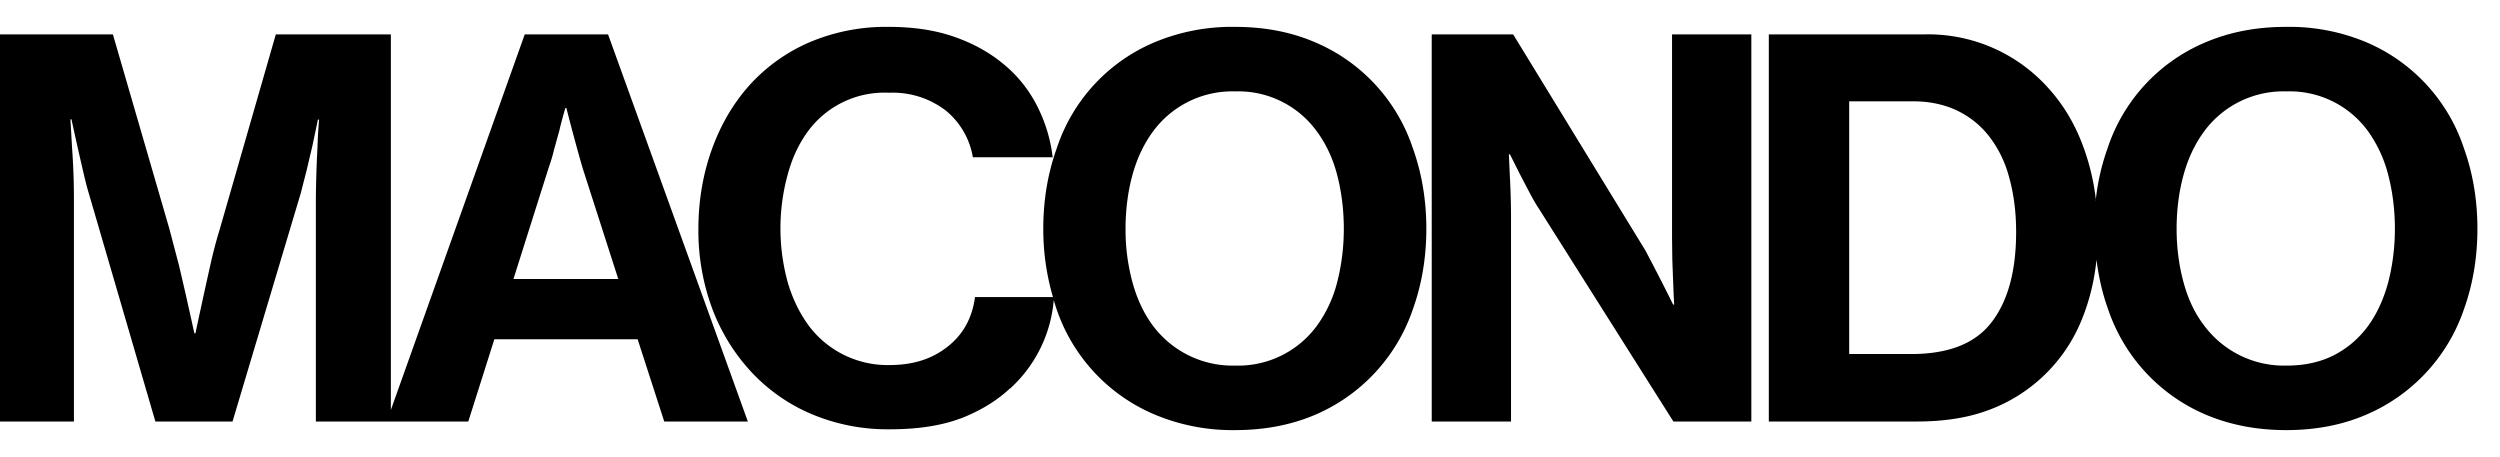 <svg xmlns="http://www.w3.org/2000/svg" width="93" height="17" fill="none"><path fill="#000" fill-rule="evenodd" d="M37.57 14.45c-.5.47-1.12.84-1.84 1.12h-.01c-.72.27-1.6.4-2.63.4a7.27 7.27 0 0 1-2.86-.55 6.55 6.55 0 0 1-2.25-1.55 7.15 7.15 0 0 1-1.47-2.35 8.34 8.34 0 0 1-.53-3c0-1.05.17-2.04.5-2.96.33-.92.8-1.72 1.41-2.4a6.45 6.45 0 0 1 2.23-1.59A7.27 7.27 0 0 1 33.07 1c.9 0 1.72.12 2.43.37.72.25 1.34.6 1.85 1.03.52.43.93.95 1.23 1.54.3.59.5 1.23.58 1.91h-2.97a2.85 2.85 0 0 0-1.01-1.74 3.24 3.24 0 0 0-2.11-.66 3.53 3.53 0 0 0-3.04 1.47c-.33.46-.58 1-.74 1.62a7.56 7.56 0 0 0 .03 4.02c.19.62.46 1.15.8 1.6a3.66 3.66 0 0 0 2.97 1.42c.88 0 1.6-.23 2.18-.7.57-.45.9-1.07 1-1.83h2.9a8.97 8.97 0 0 1-.36-2.54c0-1.07.17-2.07.5-2.99a6.47 6.47 0 0 1 3.67-3.96A7.44 7.44 0 0 1 45.95 1c1.09 0 2.07.19 2.94.56a6.5 6.5 0 0 1 3.67 3.96c.33.92.5 1.92.5 2.99 0 1.07-.17 2.07-.5 2.99a6.56 6.56 0 0 1-3.66 3.94c-.88.37-1.86.56-2.95.56a7.46 7.46 0 0 1-2.95-.56 6.53 6.53 0 0 1-3.8-4.28 5.01 5.01 0 0 1-1.62 3.29ZM0 15.68h2.75V7.42a26.32 26.32 0 0 0-.07-1.93l-.06-1.05h.04a112.28 112.28 0 0 0 .42 1.88c.07.3.14.6.22.86l2.48 8.5h2.87l2.54-8.5.22-.86.21-.89.2-.95v-.02l.01-.01h.04c-.03.34-.05.7-.06 1.04a42.9 42.9 0 0 0-.06 1.93v8.26h5.67l.97-3.06h5.33l.99 3.06h3.11l-5.2-14.4h-3.1l-4.98 13.97V1.28h-4.28L8.18 8.51c-.14.46-.26.91-.36 1.37a242.64 242.64 0 0 0-.55 2.52h-.04a142.19 142.19 0 0 0-.57-2.52L6.3 8.51 4.2 1.28H0v14.4Zm23-5.3h-3.9l1.31-4.14c.07-.2.14-.41.2-.67l.2-.72c.06-.27.14-.55.22-.83h.04a71.64 71.64 0 0 0 .6 2.22L23 10.38Zm26.99-1.87c0 .71-.09 1.38-.25 2a4.72 4.72 0 0 1-.76 1.62 3.63 3.63 0 0 1-3.02 1.47 3.7 3.7 0 0 1-3.06-1.47c-.34-.45-.6-1-.77-1.62a7.5 7.5 0 0 1-.26-2c0-.71.09-1.4.26-2.01.17-.62.43-1.16.77-1.62a3.66 3.66 0 0 1 3.06-1.48 3.6 3.6 0 0 1 3.02 1.48c.34.46.6 1 .76 1.62.16.61.25 1.29.25 2.01Zm6.22 7.17h-2.95V1.28h3.03l4.92 8.04a77.84 77.84 0 0 1 1.03 2.01h.04l-.02-.36a385.03 385.03 0 0 1-.05-1.32l-.01-.82V1.28h2.95v14.4h-2.9l-5.03-7.96c-.12-.18-.24-.4-.36-.63l-.34-.65-.35-.7h-.04l.04.88a29.33 29.33 0 0 1 .04 1.63v7.43Zm21.76-8.22a8.58 8.58 0 0 0-.39-1.77c-.3-.9-.73-1.67-1.3-2.32a6 6 0 0 0-4.73-2.09H65.8v14.4h5.51c.94 0 1.77-.12 2.48-.36a5.96 5.96 0 0 0 3.66-3.45c.28-.69.46-1.43.54-2.21.08.64.22 1.26.43 1.84a6.53 6.53 0 0 0 3.67 3.94c.89.37 1.87.56 2.96.56 1.09 0 2.07-.19 2.94-.56a6.56 6.56 0 0 0 3.67-3.94c.33-.92.5-1.92.5-2.99 0-1.07-.17-2.07-.5-2.99a6.5 6.5 0 0 0-3.66-3.96A7.39 7.39 0 0 0 85.03 1c-1.09 0-2.07.19-2.95.56a6.47 6.47 0 0 0-3.68 3.96 8.36 8.36 0 0 0-.44 1.94ZM75 8.63c0 1.44-.3 2.55-.9 3.34-.6.8-1.6 1.2-3 1.2h-2.31v-9.4h2.4c.62 0 1.18.13 1.65.36.48.24.88.57 1.2 1 .32.43.57.94.72 1.54.16.6.24 1.25.24 1.96Zm13.84 1.88c.16-.62.25-1.29.25-2 0-.72-.09-1.4-.25-2.01a4.84 4.84 0 0 0-.75-1.62 3.6 3.6 0 0 0-3.03-1.48A3.66 3.66 0 0 0 82 4.88c-.34.46-.6 1-.77 1.62-.17.61-.26 1.3-.26 2.01 0 .71.09 1.38.26 2 .17.63.43 1.17.78 1.62a3.7 3.7 0 0 0 3.05 1.47c.68 0 1.26-.13 1.77-.39.5-.26.92-.62 1.26-1.08.33-.45.58-1 .75-1.62Z" clip-rule="evenodd"/></svg>